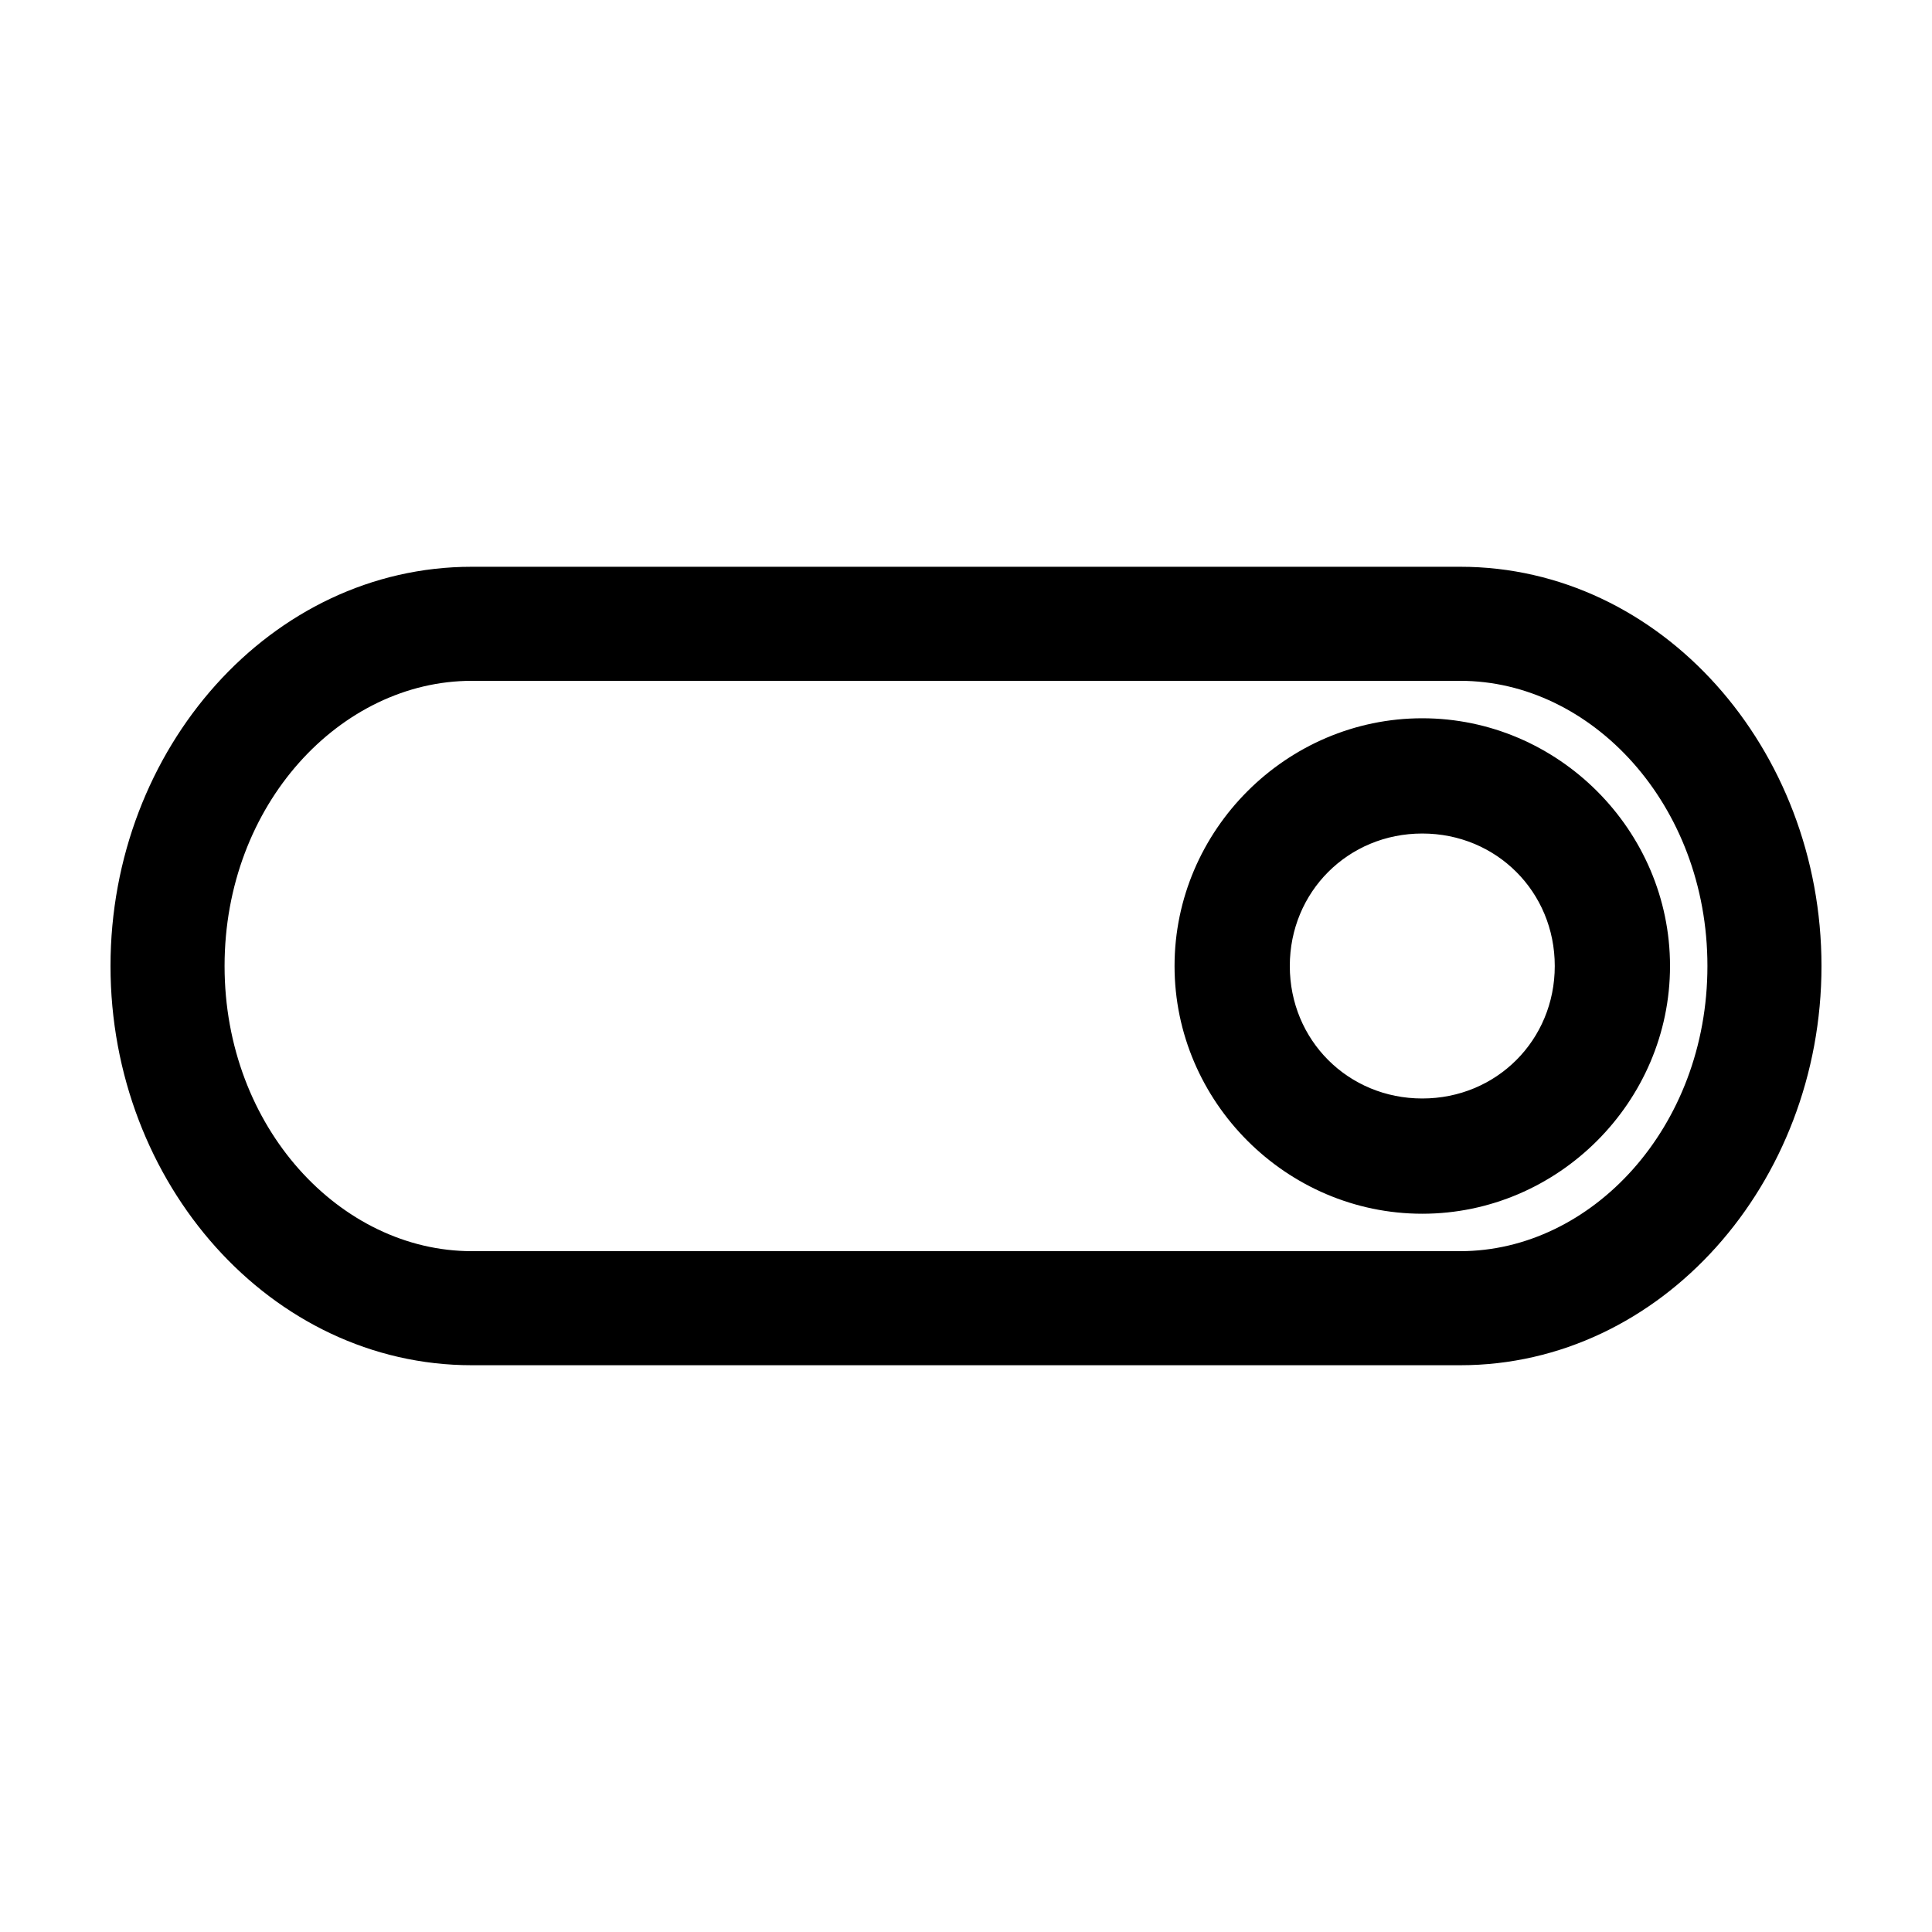<?xml version="1.0" encoding="UTF-8"?>
<!-- Uploaded to: SVG Repo, www.svgrepo.com, Generator: SVG Repo Mixer Tools -->
<svg fill="#000000" width="800px" height="800px" version="1.1" viewBox="144 144 512 512" xmlns="http://www.w3.org/2000/svg">
 <path d="m269.01 294.2c-53.23 0-95.723 48.207-95.723 105.8 0 57.59 42.492 105.8 95.723 105.8h261.98c53.23 0 95.723-48.207 95.723-105.8 0-57.594-42.492-105.8-95.723-105.8zm0 30.227h261.98c34.691 0 65.496 32.684 65.496 75.574 0 42.887-30.805 75.57-65.496 75.57h-261.98c-34.688 0-65.496-32.684-65.496-75.57 0-42.891 30.809-75.574 65.496-75.574zm251.91 9.922c-35.992 0-65.652 29.656-65.652 65.652 0 35.992 29.66 65.652 65.652 65.652 35.992 0 65.652-29.66 65.652-65.652 0-35.996-29.66-65.652-65.652-65.652zm0 30.543c19.652 0 35.109 15.453 35.109 35.109s-15.457 35.109-35.109 35.109c-19.656 0-35.109-15.453-35.109-35.109s15.453-35.109 35.109-35.109z"/>
</svg>